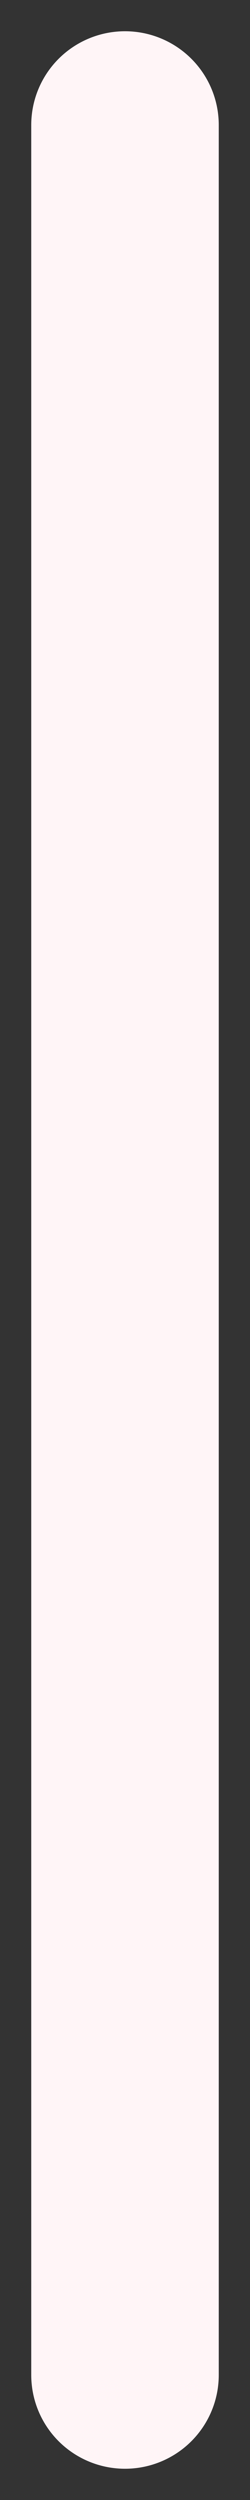 <?xml version="1.0" encoding="utf-8"?>
<svg xmlns="http://www.w3.org/2000/svg" fill="none" height="100%" overflow="visible" preserveAspectRatio="none" style="display: block;" viewBox="0 0 4 40" width="100%">
<rect x="0" y="0" width="4" height="40" fill="#333333" stroke="none"/>
<path d="M2 2V38" id="Vector" stroke="#FFF5F7" stroke-linecap="round" stroke-linejoin="round" stroke-width="3"/>
</svg>